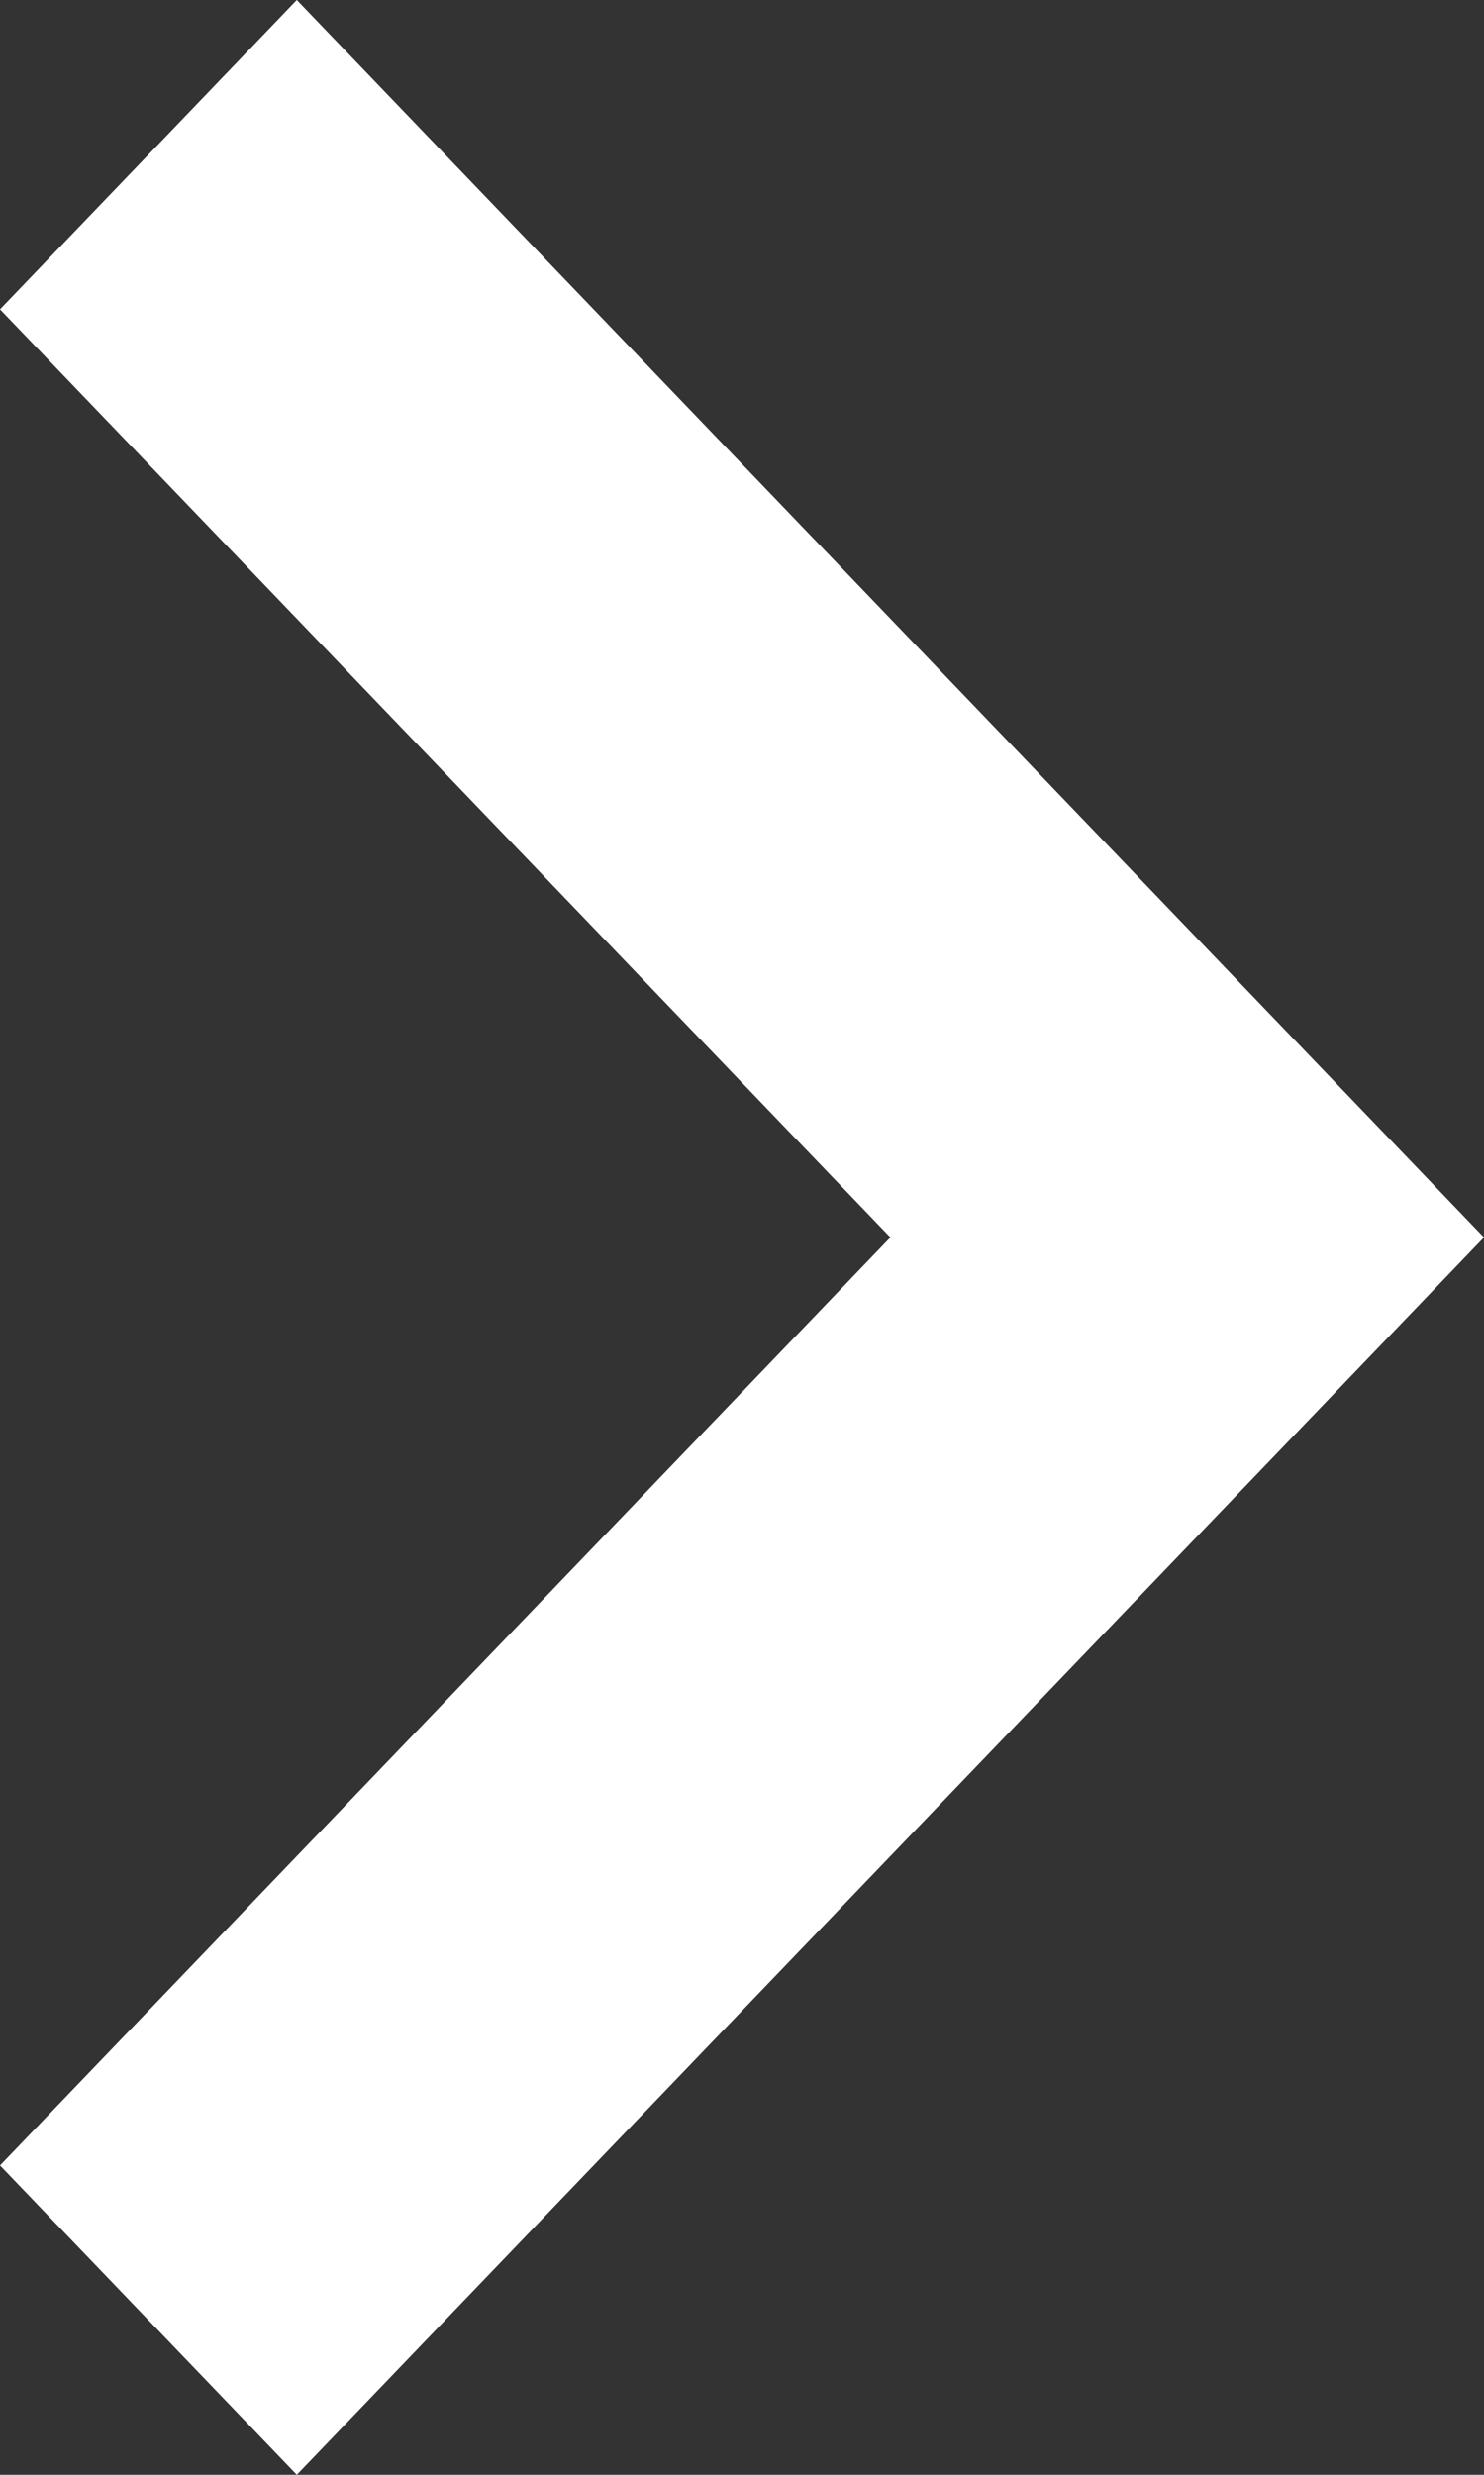 <svg width="6" height="10" viewBox="0 0 6 10" xmlns="http://www.w3.org/2000/svg"><rect x="0" y="0" width="6" height="10" fill="#333333" stroke="none"/><g fill="none" fill-rule="evenodd"><g fill="#fff"><g><path d="M3.6 5L0 1.25 1.2 0 6 5 4.8 6.25 1.2 10 0 8.75z"/></g></g></g></svg>